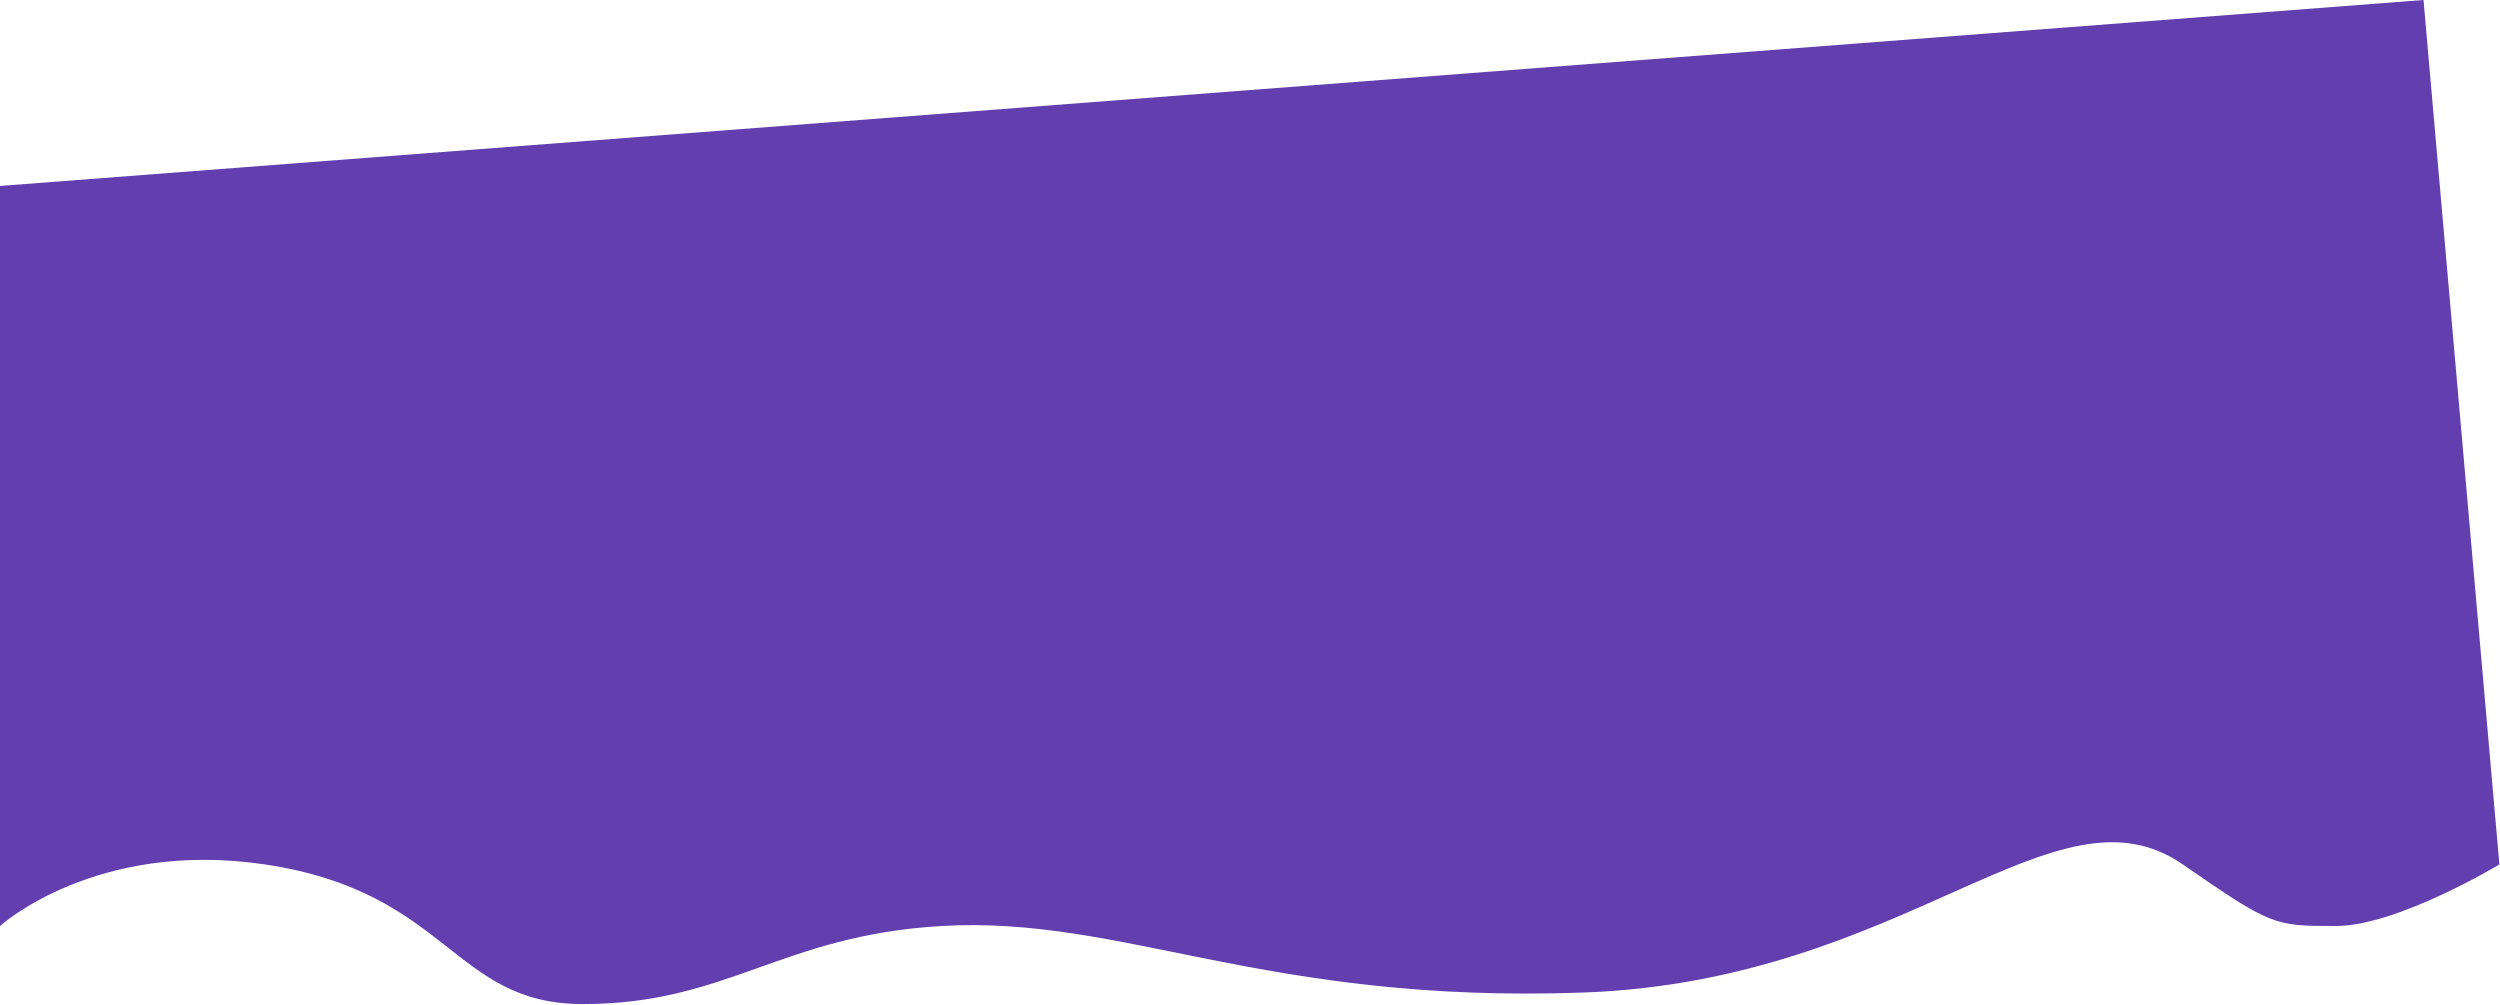 <?xml version="1.0" encoding="UTF-8"?> <svg xmlns="http://www.w3.org/2000/svg" width="2010" height="808" viewBox="0 0 2010 808" fill="none"> <path d="M1878 744.5C1927.5 744.5 2009.5 695 2009.5 695L1948.5 0L0 149.5V744.5C0 744.5 76.729 674.744 213 695C361 717 363.834 807.272 468.5 807.272C585 807.272 627.824 752.021 757 744.5C903 736 1016 807.272 1273 798C1533.09 788.617 1652 623.692 1755 695C1826.5 744.5 1828.5 744.5 1878 744.5Z" fill="#623EAF"></path> </svg> 